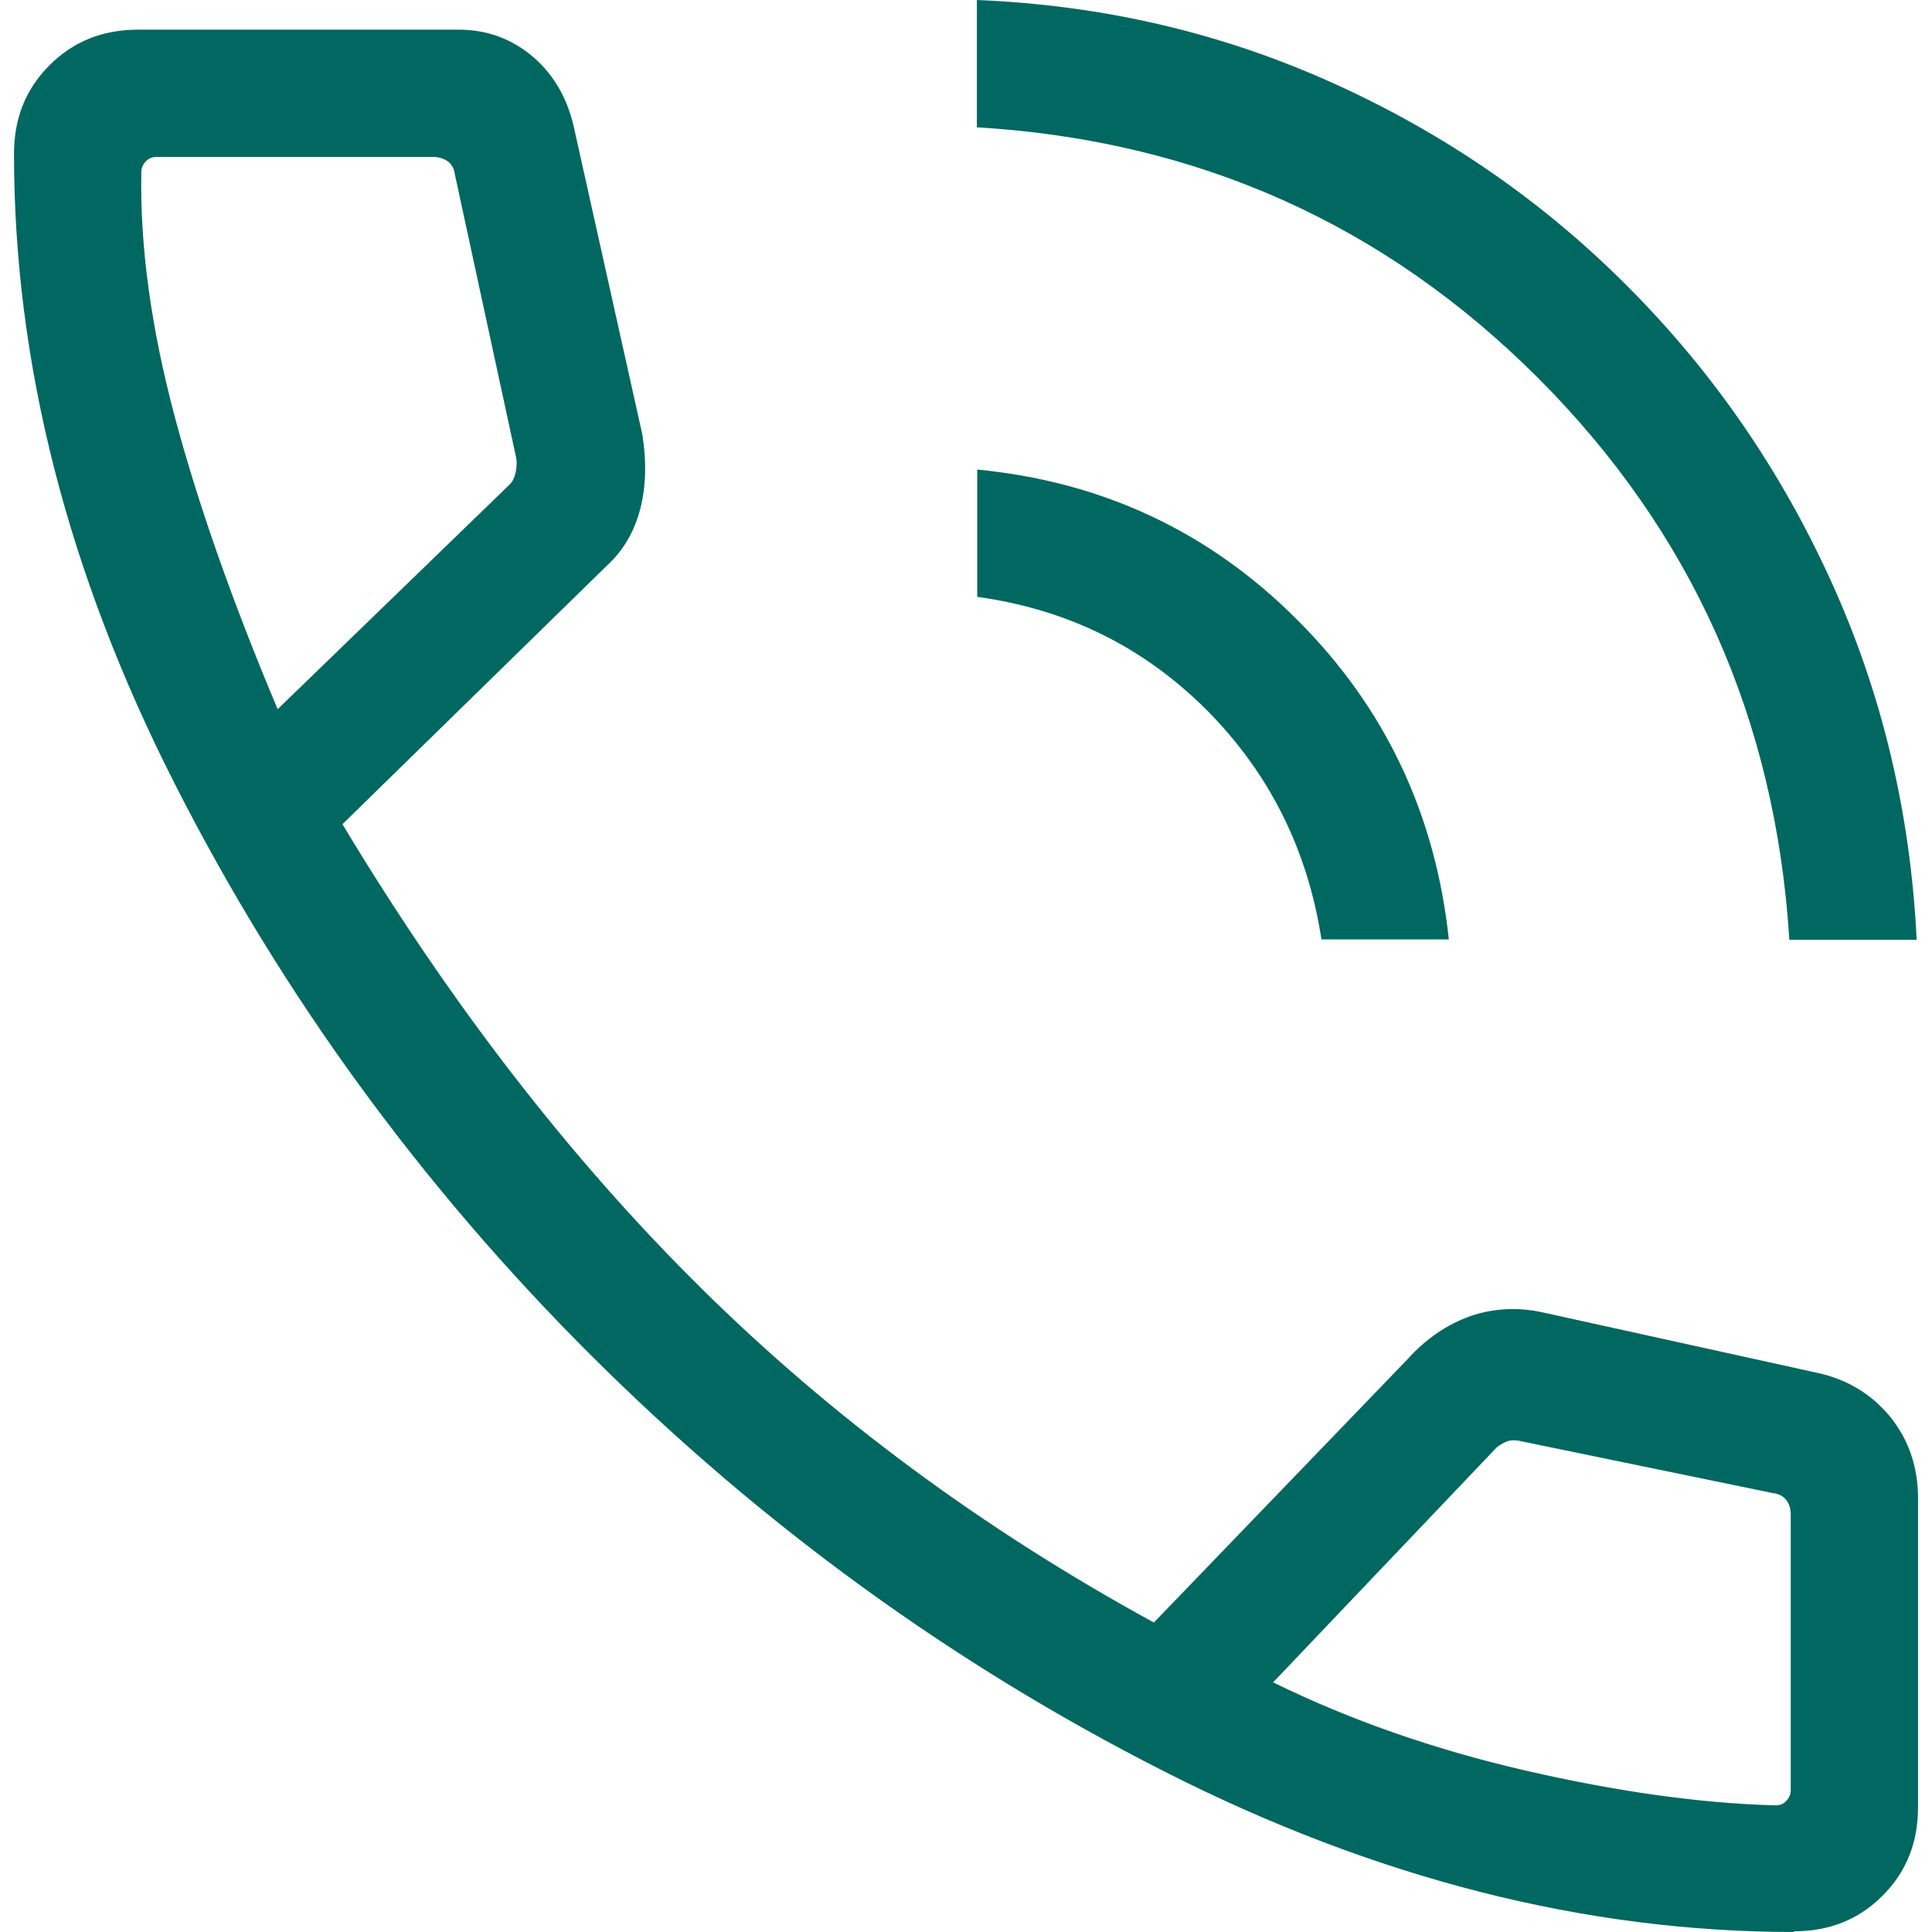 <svg width="48" height="48" viewBox="0 0 48 48" fill="none" xmlns="http://www.w3.org/2000/svg">
<path d="M44.456 23.349C44.113 17.863 42.031 13.209 38.208 9.386C34.385 5.563 29.739 3.489 24.27 3.163V0C27.425 0.129 30.382 0.823 33.159 2.083C35.936 3.343 38.37 5.031 40.462 7.14C42.562 9.249 44.242 11.683 45.502 14.46C46.762 17.237 47.465 20.194 47.619 23.349H44.456ZM32.833 23.349C32.49 21.111 31.539 19.209 29.979 17.64C28.41 16.071 26.516 15.137 24.279 14.829V11.666C27.39 11.966 30.039 13.209 32.216 15.386C34.402 17.563 35.662 20.211 35.996 23.34H32.833V23.349ZM44.576 48C39.391 48 34.162 46.671 28.916 44.006C23.662 41.34 18.922 37.894 14.688 33.677C10.453 29.451 7.008 24.72 4.342 19.474C1.676 14.229 0.348 9.017 0.348 3.823C0.348 2.94 0.639 2.211 1.231 1.62C1.822 1.029 2.551 0.737 3.433 0.737H11.396C12.108 0.737 12.725 0.969 13.256 1.423C13.788 1.886 14.13 2.503 14.285 3.283L15.956 10.783C16.068 11.469 16.05 12.094 15.905 12.651C15.759 13.209 15.485 13.68 15.082 14.049L8.508 20.477C11.182 24.926 14.148 28.766 17.405 31.989C20.662 35.211 24.416 37.989 28.668 40.311L34.968 33.771C35.431 33.257 35.953 32.906 36.528 32.7C37.102 32.503 37.702 32.469 38.328 32.606L45.099 34.097C45.862 34.251 46.479 34.62 46.95 35.186C47.413 35.751 47.653 36.437 47.653 37.226V44.897C47.653 45.78 47.362 46.509 46.77 47.1C46.179 47.691 45.45 47.983 44.568 47.983L44.576 48ZM6.905 17.614L12.665 12.034C12.733 11.966 12.785 11.863 12.81 11.743C12.836 11.614 12.845 11.503 12.828 11.391L11.302 4.337C11.285 4.191 11.225 4.089 11.13 4.011C11.036 3.943 10.908 3.9 10.771 3.9H3.888C3.776 3.9 3.691 3.934 3.622 4.011C3.553 4.08 3.511 4.174 3.511 4.277C3.476 6.111 3.751 8.126 4.333 10.32C4.916 12.514 5.773 14.949 6.896 17.614H6.905ZM31.642 41.803C33.545 42.737 35.636 43.466 37.899 43.989C40.17 44.511 42.236 44.803 44.113 44.854C44.225 44.854 44.31 44.82 44.379 44.743C44.448 44.674 44.49 44.58 44.49 44.477V37.629C44.49 37.483 44.456 37.363 44.379 37.269C44.31 37.174 44.199 37.114 44.053 37.097L37.728 35.794C37.616 35.777 37.531 35.777 37.445 35.811C37.368 35.837 37.282 35.889 37.188 35.957L31.625 41.803H31.642Z" fill="#006860"/>
</svg>
